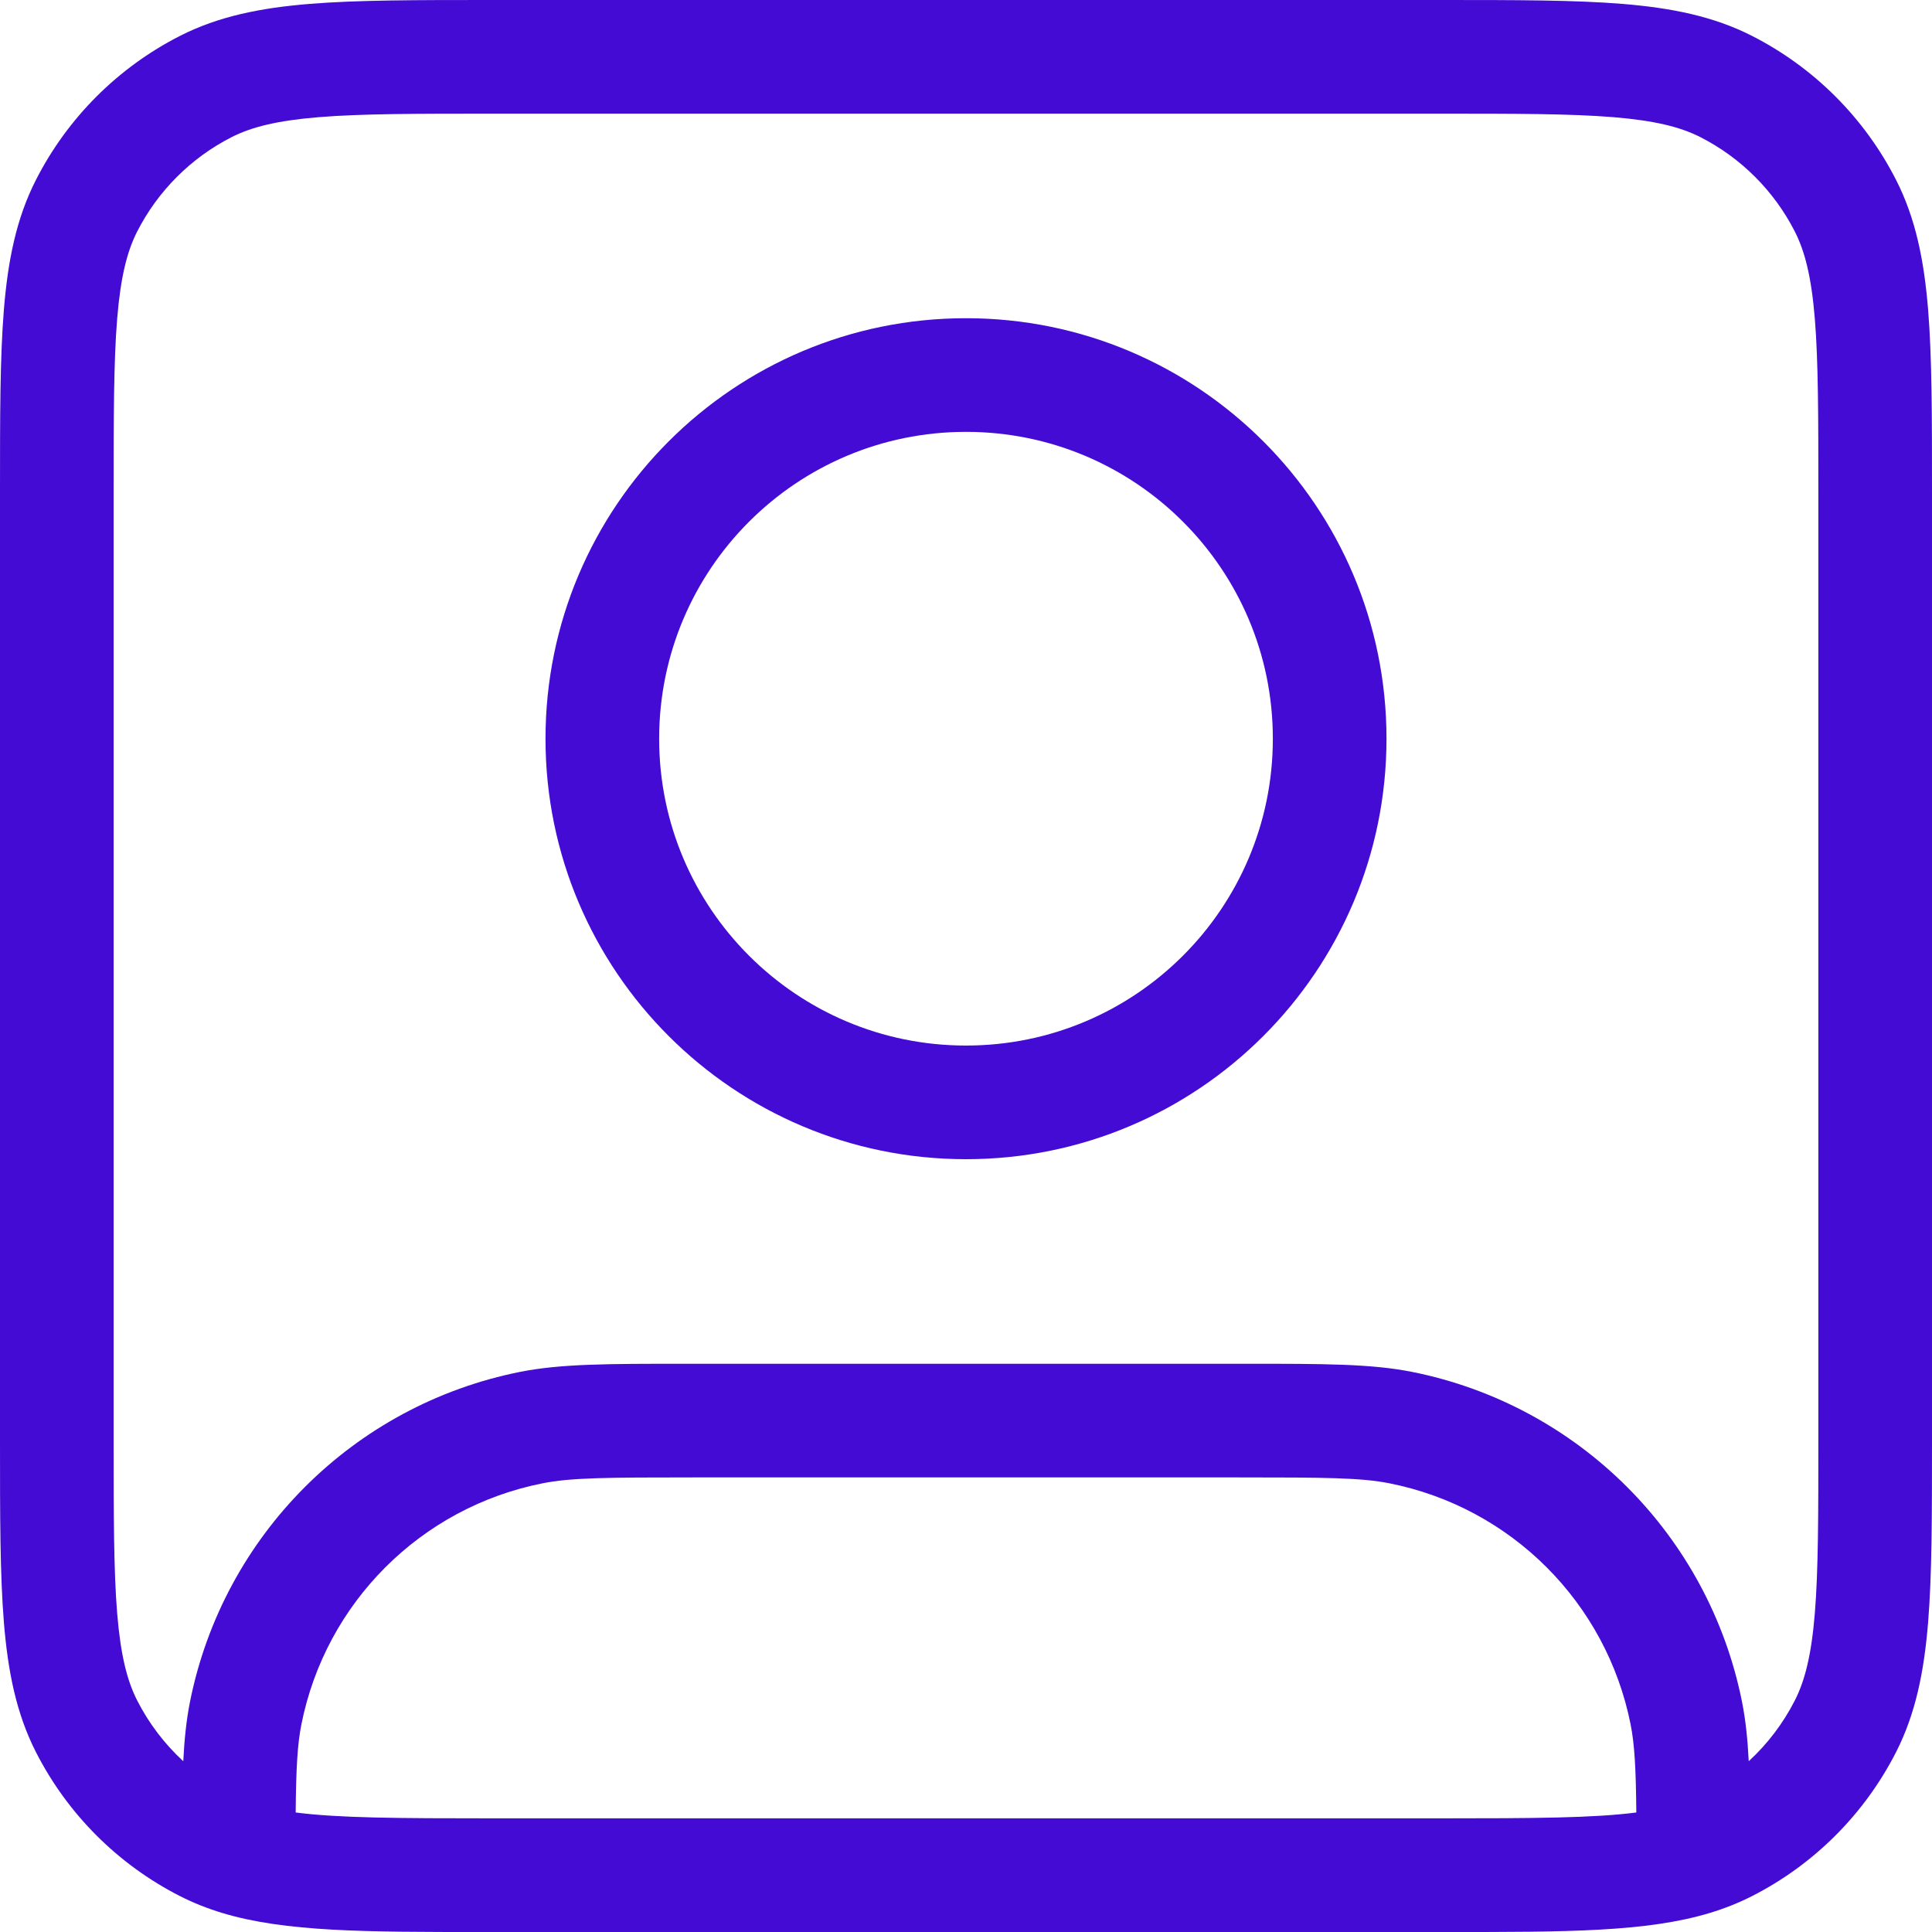 <svg width="51" height="51" viewBox="0 0 51 51" fill="none" xmlns="http://www.w3.org/2000/svg">
<rect x="0" y="0" width="51" height="51" fill="#808080" stroke="none"/>
<g clip-path="url(#clip0_3306_7858)">
<rect width="51" height="51" fill="white"/>
<path fill-rule="evenodd" clip-rule="evenodd" d="M12.955 2.78858e-07H38.045C40.006 -1.23573e-05 41.569 -2.24933e-05 42.831 0.103C44.124 0.209 45.233 0.43 46.25 0.948C47.887 1.782 49.218 3.113 50.052 4.75C50.57 5.767 50.791 6.876 50.897 8.169C51 9.431 51 10.994 51 12.955V38.045C51 40.006 51 41.569 50.897 42.831C50.791 44.124 50.57 45.233 50.052 46.25C49.218 47.887 47.887 49.218 46.25 50.052C45.893 50.233 45.523 50.38 45.135 50.497C43.473 51.001 41.322 51.001 38.266 51C38.172 51 38.076 51 37.98 51H13.02C12.924 51 12.829 51 12.734 51C9.678 51.001 7.527 51.001 5.865 50.497C5.477 50.38 5.107 50.233 4.75 50.052C3.113 49.218 1.782 47.887 0.948 46.25C0.43 45.233 0.209 44.124 0.103 42.831C-2.24933e-05 41.569 -1.23573e-05 40.006 2.78858e-07 38.045V12.955C-1.23573e-05 10.994 -2.24933e-05 9.431 0.103 8.169C0.209 6.876 0.43 5.767 0.948 4.75C1.782 3.113 3.113 1.782 4.75 0.948C5.767 0.43 6.876 0.209 8.169 0.103C9.431 -2.24933e-05 10.994 -1.23573e-05 12.955 2.78858e-07ZM8.413 3.093C7.305 3.184 6.636 3.355 6.112 3.621C5.04 4.168 4.168 5.04 3.621 6.112C3.355 6.636 3.184 7.305 3.093 8.413C3.001 9.539 3 10.979 3 13.02V37.98C3 40.021 3.001 41.461 3.093 42.587C3.184 43.695 3.355 44.364 3.621 44.888C3.93 45.494 4.343 46.036 4.838 46.492C4.867 45.908 4.92 45.405 5.013 44.934C5.889 40.531 9.331 37.089 13.735 36.213C14.809 36 16.061 36 18.1 36C18.166 36 18.233 36 18.3 36H32.7C32.767 36 32.834 36 32.9 36C34.94 36 36.191 36 37.266 36.213C41.669 37.089 45.111 40.531 45.987 44.934C46.08 45.405 46.133 45.908 46.162 46.492C46.657 46.036 47.07 45.494 47.379 44.888C47.645 44.364 47.816 43.695 47.907 42.587C47.999 41.461 48 40.021 48 37.98V13.02C48 10.979 47.999 9.539 47.907 8.413C47.816 7.305 47.645 6.636 47.379 6.112C46.832 5.04 45.96 4.168 44.888 3.621C44.364 3.355 43.695 3.184 42.587 3.093C41.461 3.001 40.021 3 37.98 3H13.02C10.979 3 9.539 3.001 8.413 3.093ZM43.195 47.845C43.184 46.678 43.149 46.048 43.044 45.52C42.405 42.307 39.893 39.795 36.68 39.156C35.934 39.007 35.002 39 32.7 39H18.3C15.998 39 15.066 39.007 14.32 39.156C11.107 39.795 8.595 42.307 7.956 45.52C7.851 46.048 7.816 46.678 7.805 47.845C8.929 47.991 10.501 48 13.02 48H37.98C40.499 48 42.071 47.991 43.195 47.845ZM25.5 11.4C21.026 11.4 17.4 15.027 17.4 19.5C17.4 23.974 21.026 27.6 25.5 27.6C29.974 27.6 33.6 23.974 33.6 19.5C33.6 15.027 29.974 11.4 25.5 11.4ZM14.4 19.5C14.4 13.37 19.37 8.4 25.5 8.4C31.63 8.4 36.6 13.37 36.6 19.5C36.6 25.63 31.63 30.6 25.5 30.6C19.37 30.6 14.4 25.63 14.4 19.5Z" fill="#440BD4"/>
</g>
<defs>
<clipPath id="clip0_3306_7858">
<rect width="51" height="51" fill="white"/>
</clipPath>
</defs>
</svg>
